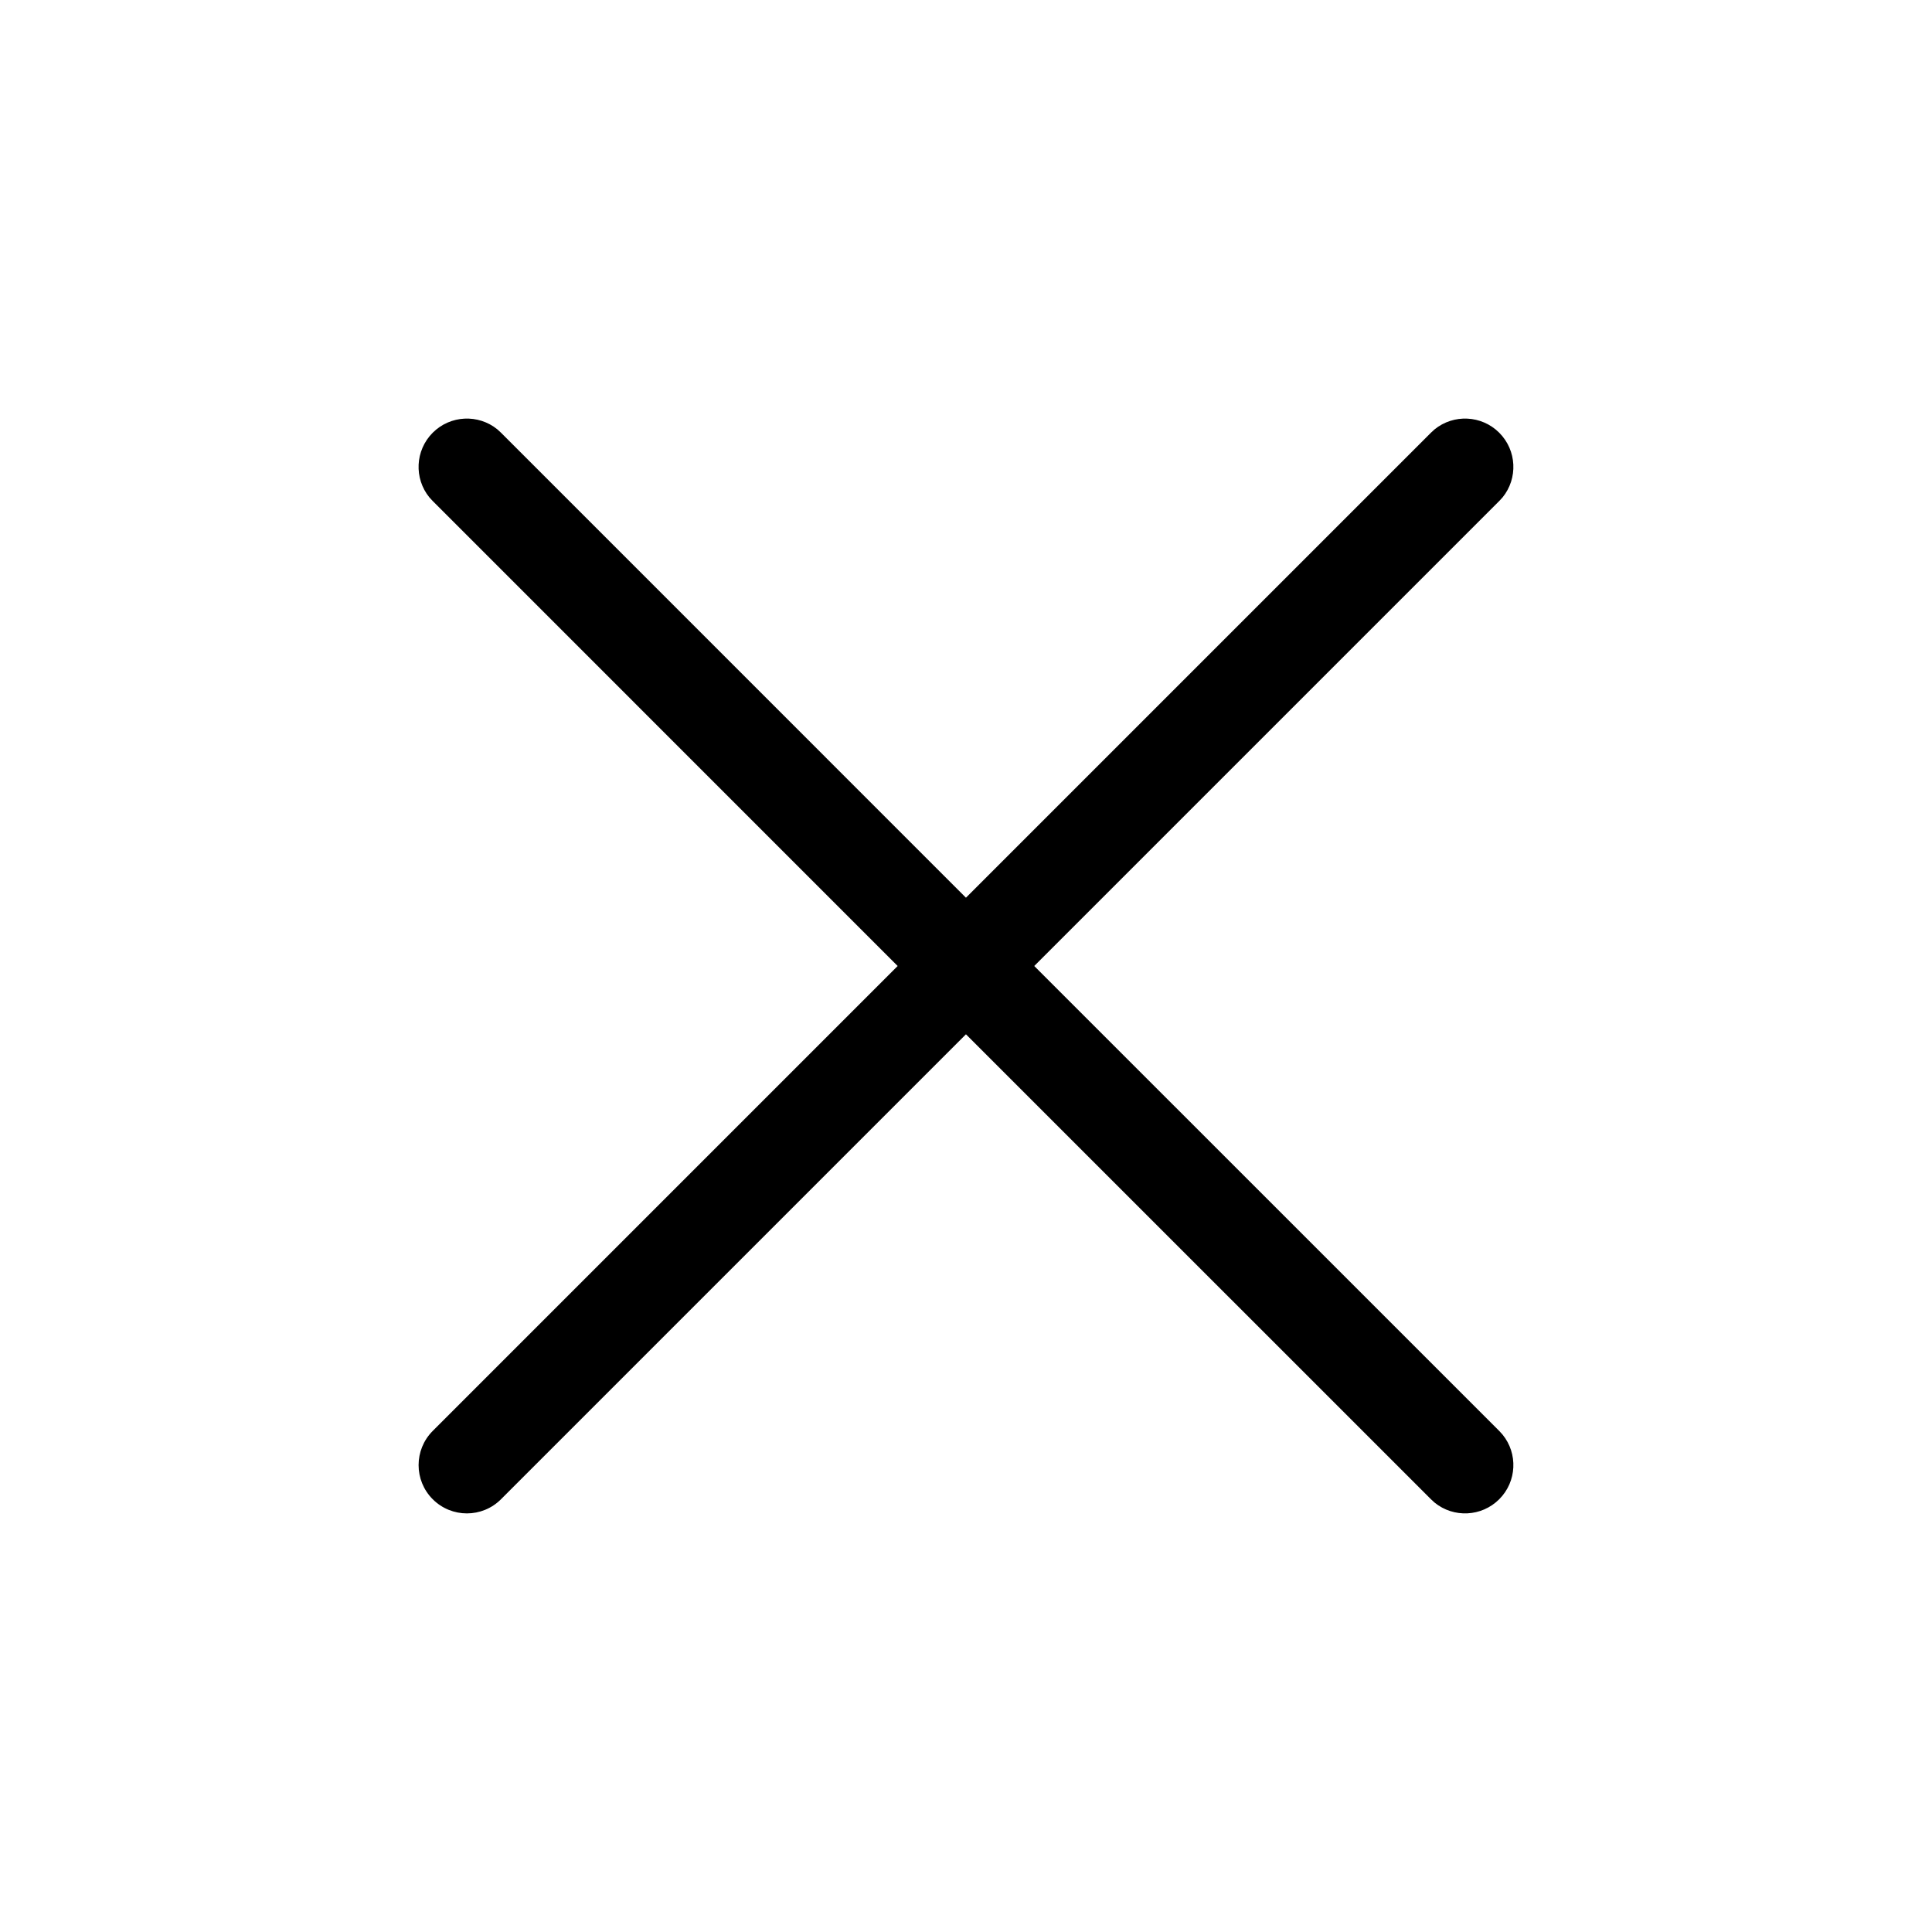 <svg width="40" height="40" viewBox="0 0 40 40" fill="none" xmlns="http://www.w3.org/2000/svg">
<path d="M29.701 8.89C30.094 8.57 30.674 8.593 31.04 8.959C31.406 9.326 31.429 9.905 31.109 10.298L31.04 10.373L21.413 20L31.04 29.626L31.109 29.702C31.429 30.094 31.406 30.674 31.04 31.04C30.674 31.406 30.094 31.43 29.701 31.109L29.626 31.04L19.999 21.414L10.373 31.04C9.983 31.431 9.35 31.431 8.959 31.04C8.569 30.65 8.569 30.017 8.959 29.626L18.585 20L8.959 10.373L8.89 10.298C8.57 9.905 8.593 9.326 8.959 8.959C9.325 8.593 9.905 8.57 10.298 8.89L10.373 8.959L19.999 18.586L29.626 8.959L29.701 8.89Z" fill="#230871" style="fill:#230871;fill:color(display-p3 0.137 0.031 0.443);fill-opacity:1;"/>
</svg>

